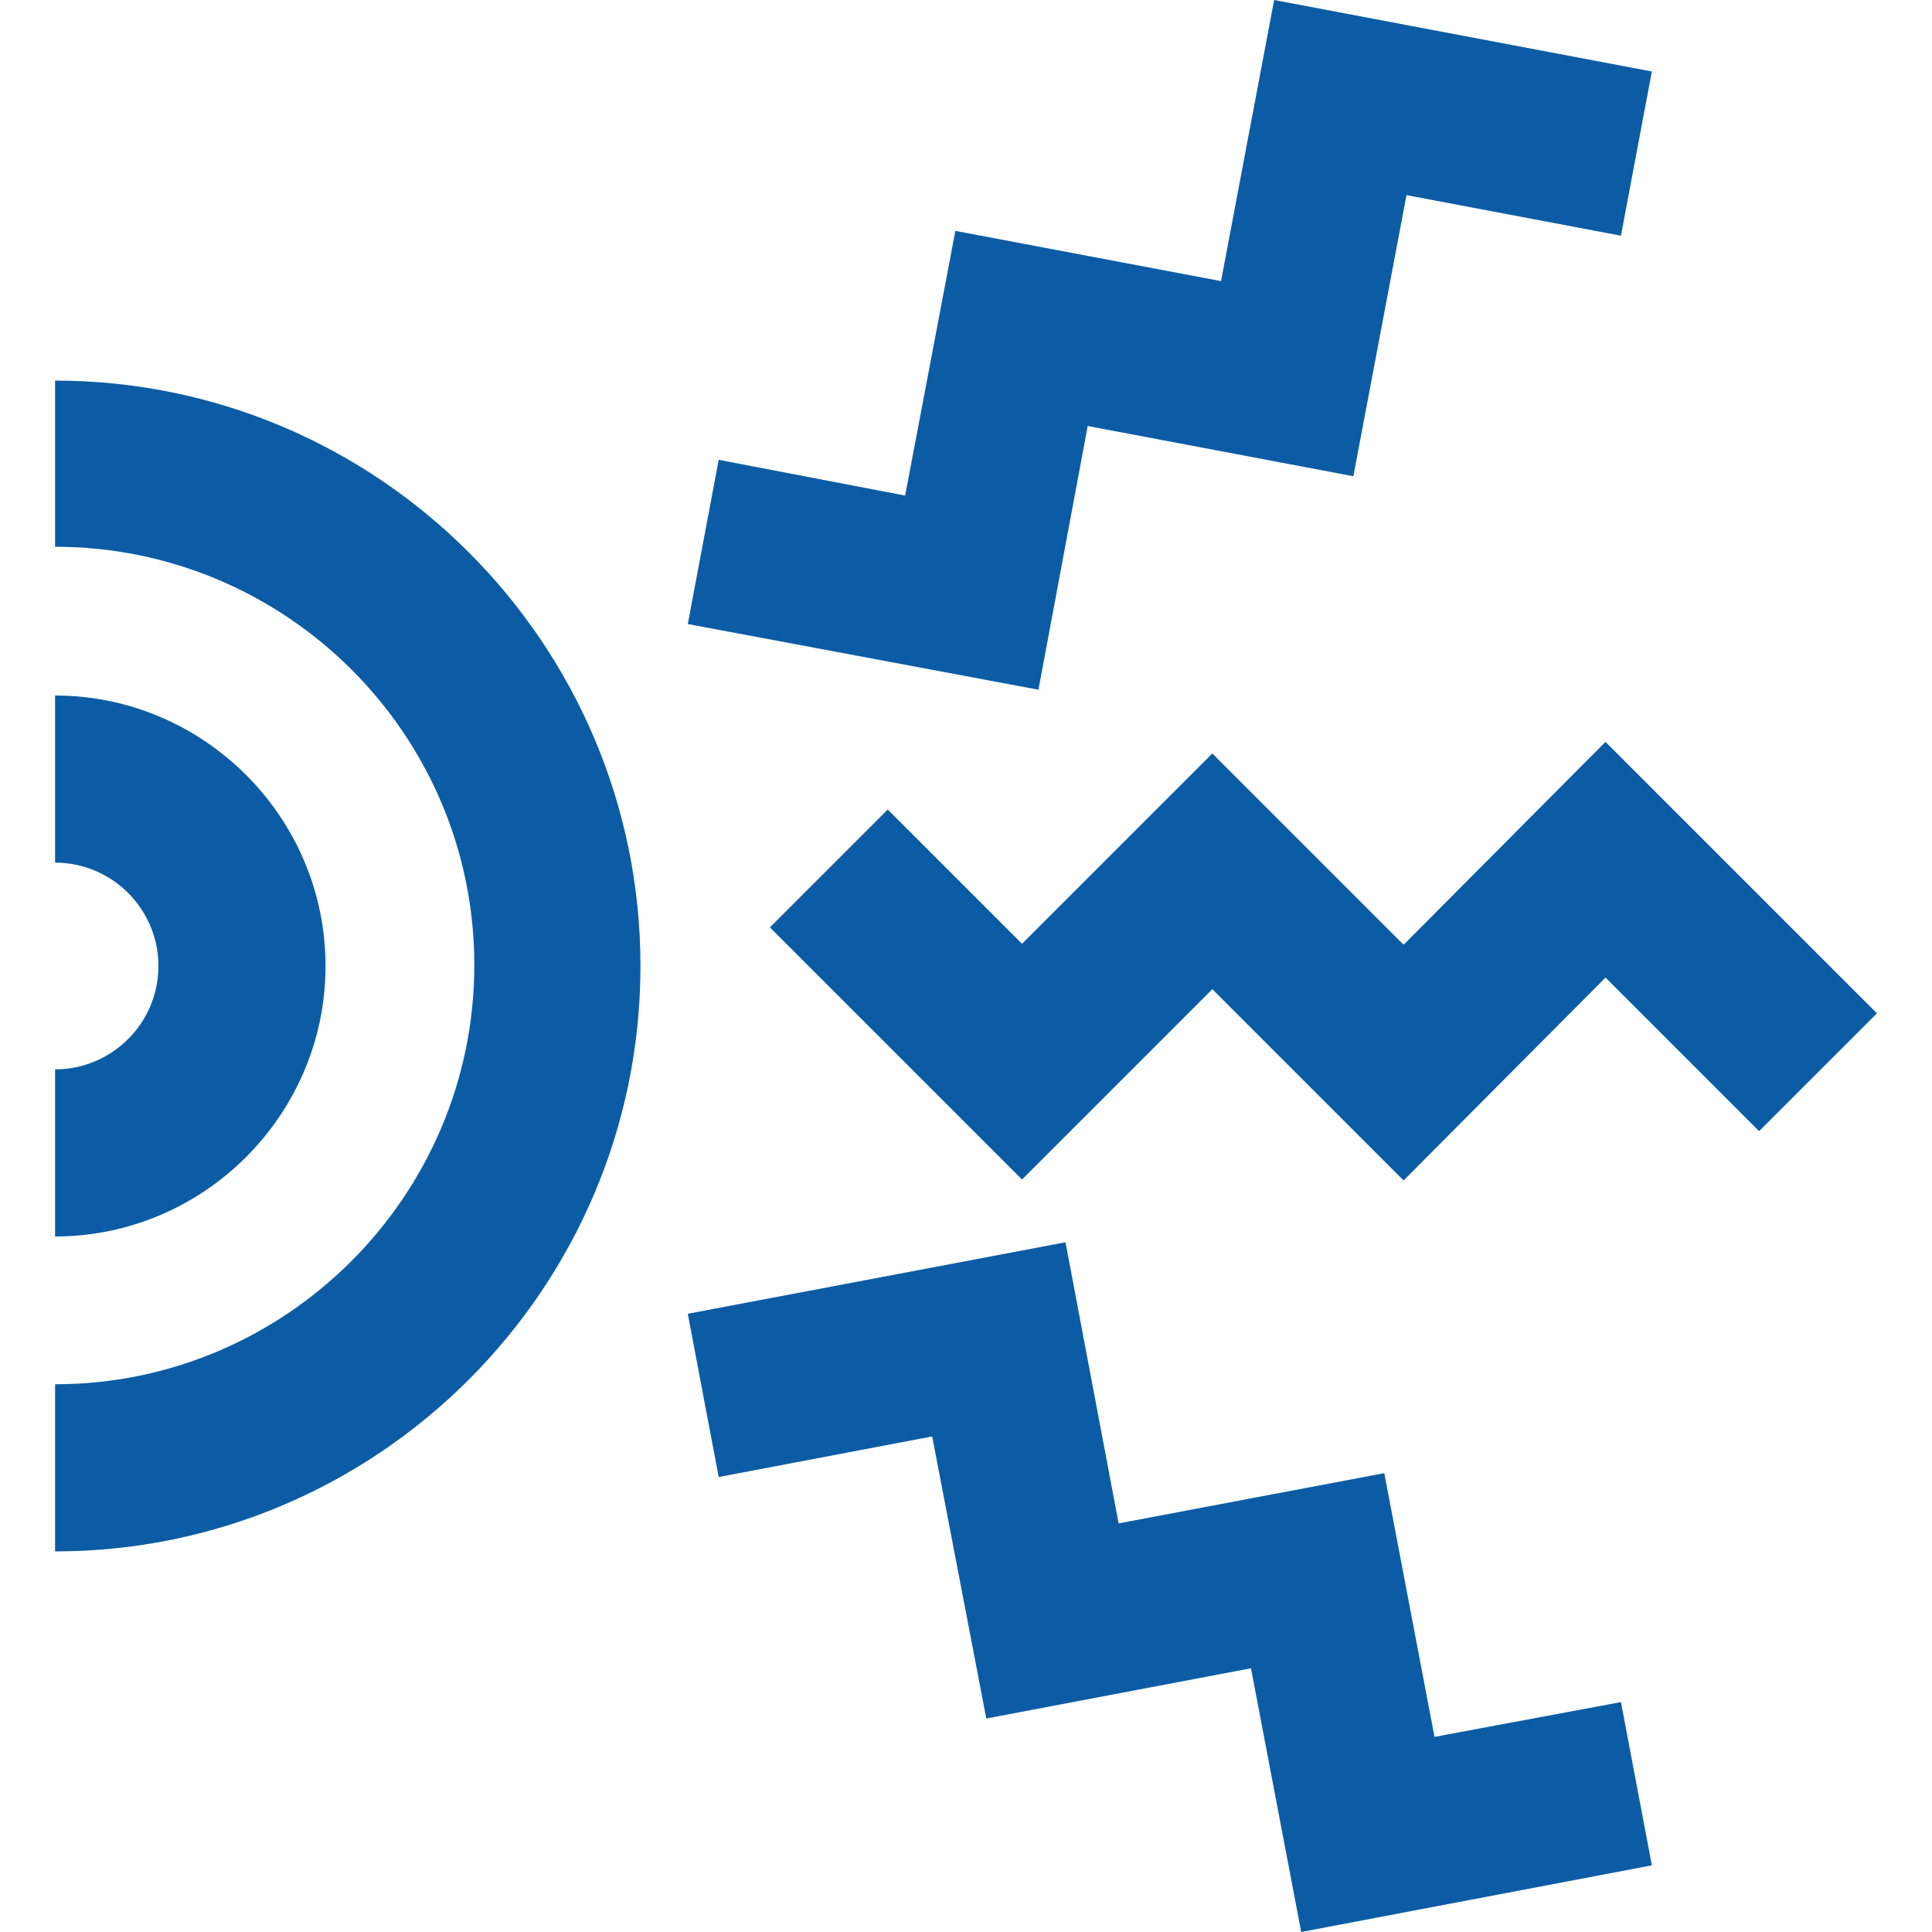 <?xml version="1.0" encoding="utf-8"?>
<!-- Generator: Adobe Illustrator 26.0.3, SVG Export Plug-In . SVG Version: 6.00 Build 0)  -->
<svg version="1.1" id="Layer_1" xmlns="http://www.w3.org/2000/svg" xmlns:xlink="http://www.w3.org/1999/xlink" x="0px" y="0px"
	 viewBox="0 0 20 20" style="enable-background:new 0 0 20 20;" xml:space="preserve">
<style type="text/css">
	.st0{fill:#E3C396;}
	.st1{fill:#A3414B;}
	.st2{fill:#F1EEE7;}
	.st3{fill:#0C5CA5;}
	.st4{fill:#2E478C;}
	.st5{clip-path:url(#SVGID_00000166642599820795839850000011660070690003041155_);}
	.st6{fill:none;stroke:#E3C396;stroke-width:5;stroke-miterlimit:10;}
	.st7{clip-path:url(#SVGID_00000132052555536034265610000003598608210382749840_);fill:#E3C396;}
	.st8{fill:none;stroke:#E3C396;stroke-width:3;stroke-miterlimit:10;}
	.st9{clip-path:url(#SVGID_00000058560376474311741550000012820462682007255425_);}
	.st10{fill:#FFFFFF;}
	.st11{fill:none;stroke:#0C5CA5;stroke-width:8;stroke-miterlimit:10;}
	.st12{fill:none;stroke:#0C5CA5;stroke-width:8;stroke-linejoin:round;stroke-miterlimit:10;}
	.st13{fill:#86353D;}
	.st14{fill:#202020;}
</style>
<g>
	<g>
		<path class="st3" d="M0.57,16.06v-1.73c2.39,0,4.34-1.95,4.34-4.34S2.96,5.66,0.57,5.66V3.94c3.34,0,6.06,2.72,6.06,6.06
			S3.91,16.06,0.57,16.06z"/>
	</g>
	<g>
		<path class="st3" d="M0.57,12.8v-1.73c0.59,0,1.07-0.48,1.07-1.07S1.16,8.93,0.57,8.93V7.2c1.54,0,2.8,1.26,2.8,2.8
			S2.11,12.8,0.57,12.8z"/>
	</g>
	<g>
		<g>
			<polygon class="st3" points="10.75,7.14 7.12,6.46 7.44,4.76 9.37,5.13 9.89,2.39 12.64,2.91 13.19,0 17.1,0.74 16.78,2.44 
				14.56,2.02 14.01,4.93 11.26,4.41 			"/>
		</g>
		<g>
			<polygon class="st3" points="13.47,20 12.95,17.27 10.21,17.79 9.65,14.87 7.44,15.29 7.12,13.6 11.03,12.86 11.58,15.77 
				14.33,15.25 14.85,17.98 16.78,17.62 17.1,19.31 			"/>
		</g>
		<g>
			<polygon class="st3" points="14.53,12.22 12.55,10.24 10.58,12.21 7.97,9.6 9.19,8.38 10.58,9.77 12.55,7.8 14.53,9.78 
				16.62,7.68 19.43,10.49 18.21,11.71 16.62,10.12 			"/>
		</g>
	</g>
</g>
</svg>
